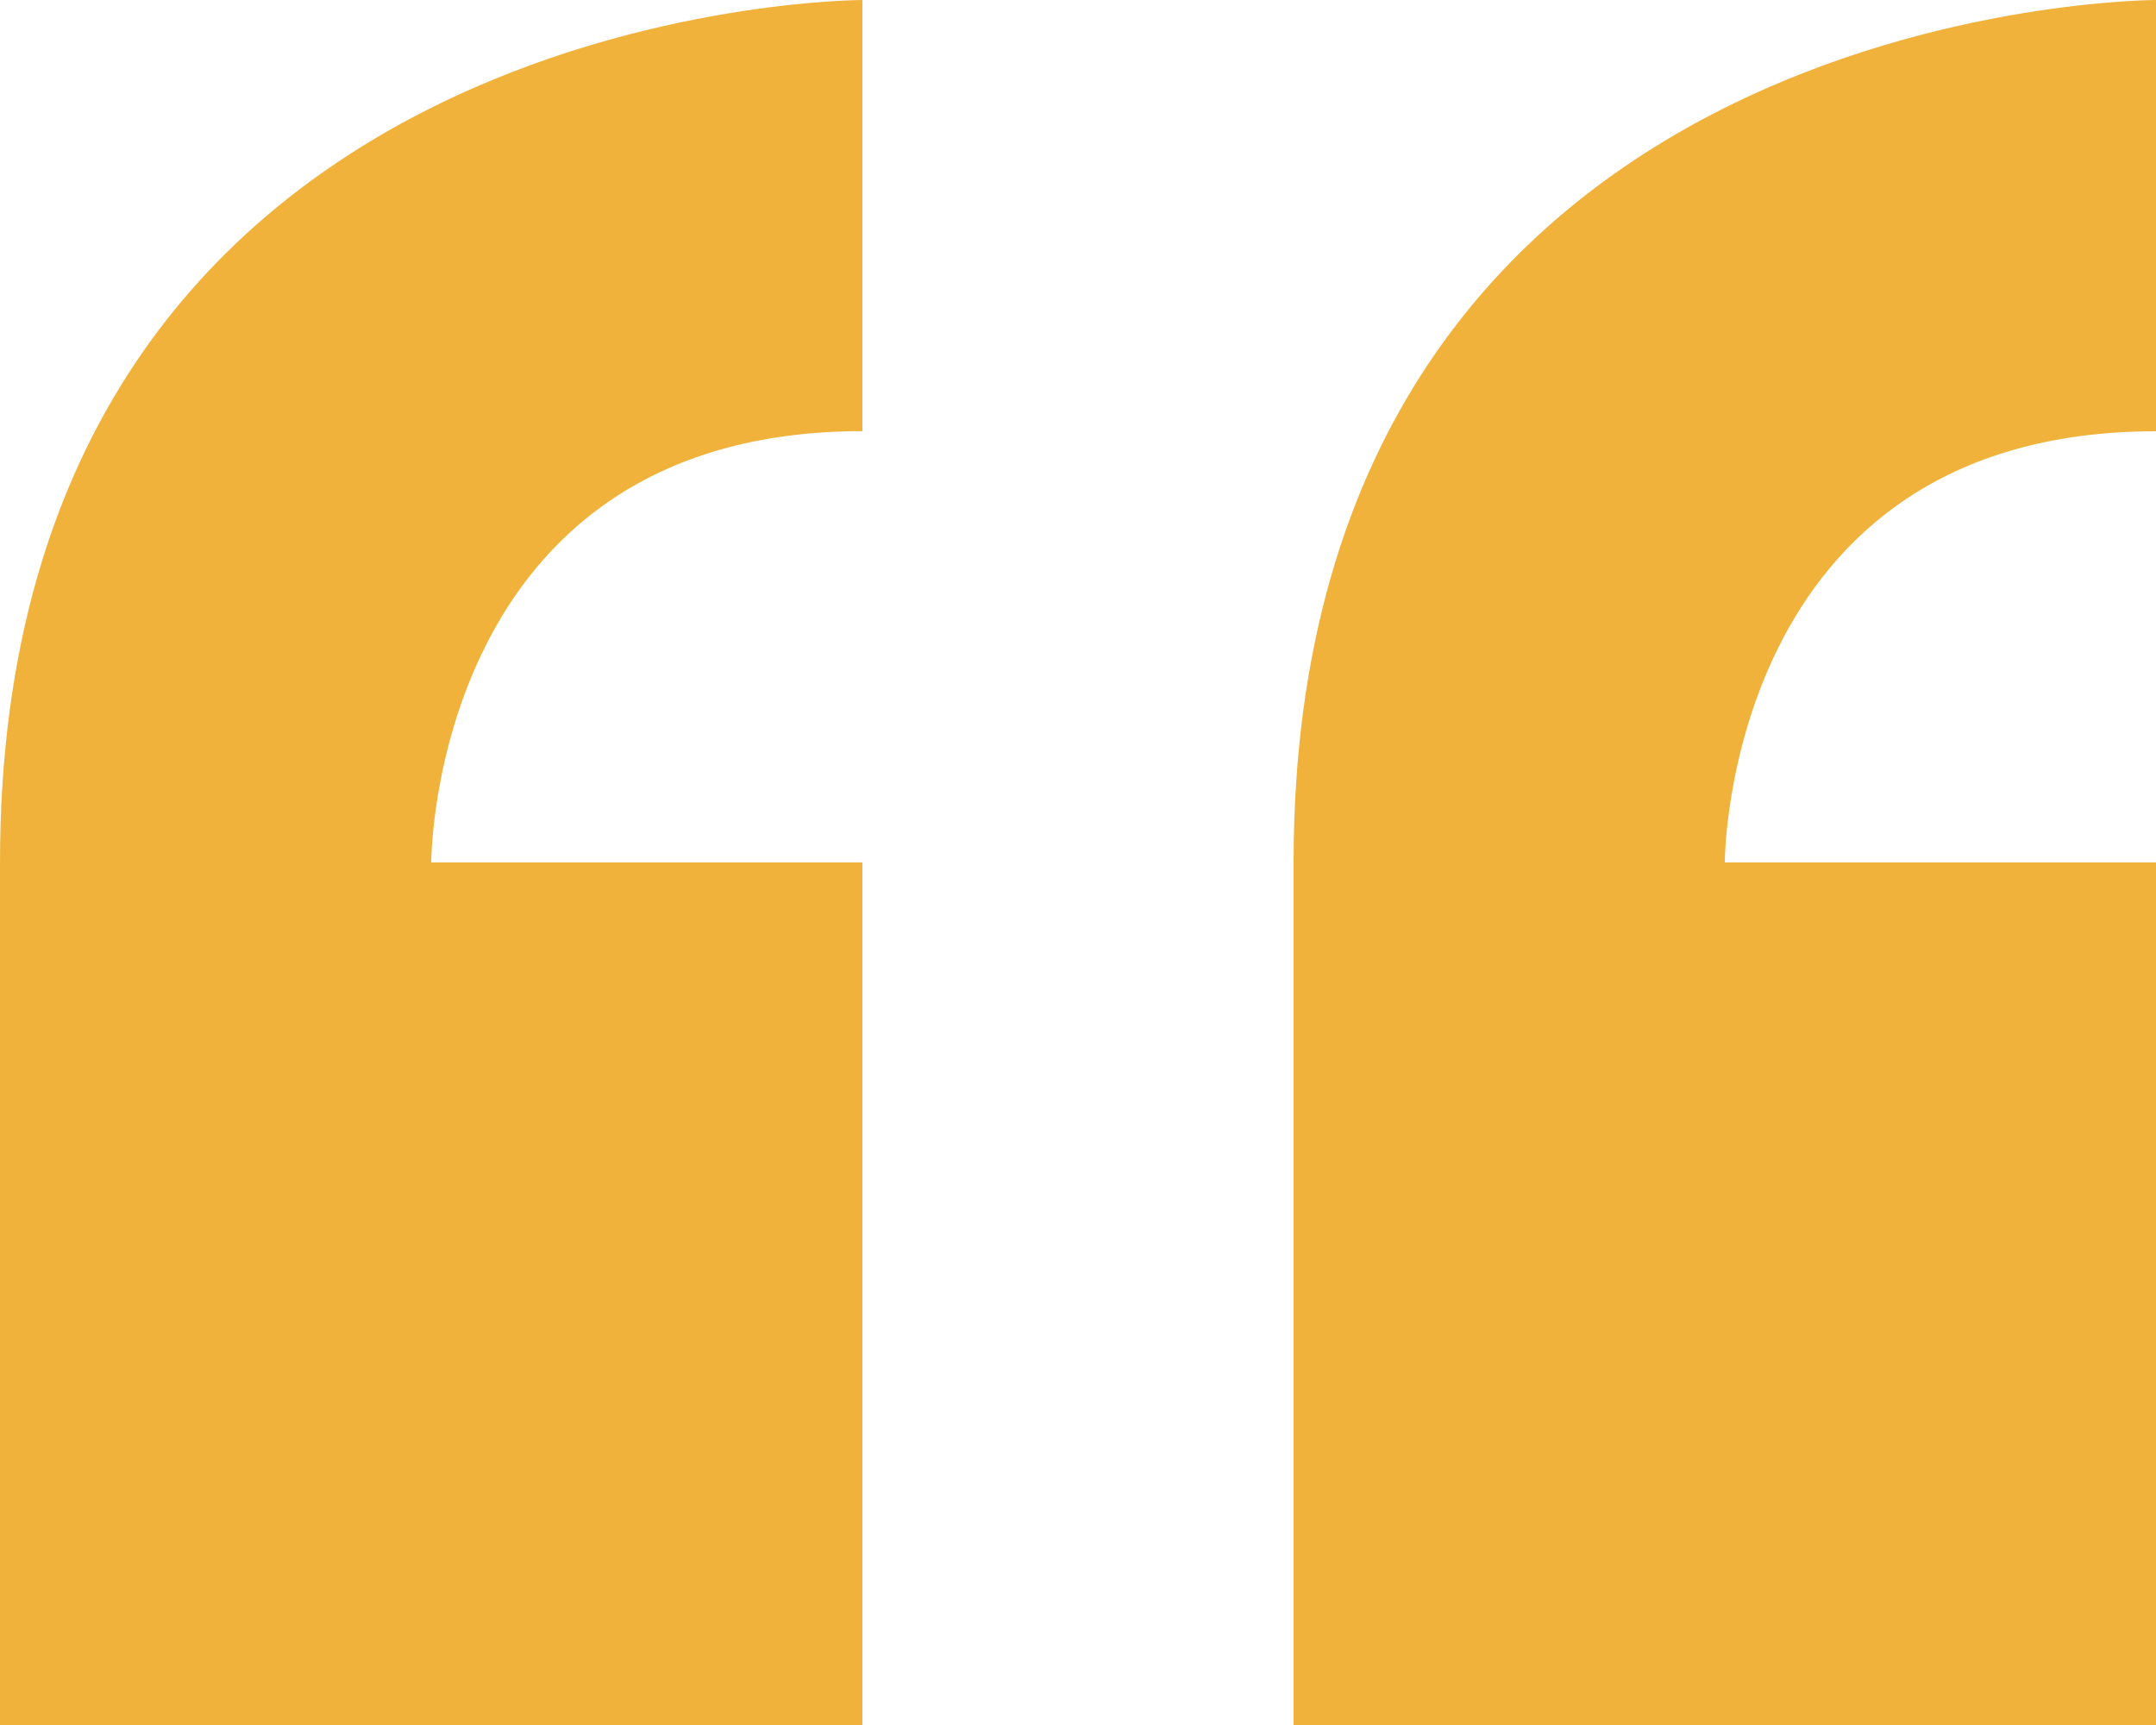 <svg xmlns="http://www.w3.org/2000/svg" width="75.909" height="60.727" viewBox="0 0 75.909 60.727"><path id="Icon_metro-quote" data-name="Icon metro-quote" d="M8.355,40V70.367H38.718V40H23.537s0-15.182,15.182-15.182V9.64S8.355,9.64,8.355,40ZM84.264,24.822V9.64S53.9,9.64,53.9,40V70.367H84.264V40H69.082S69.082,24.822,84.264,24.822Z" transform="translate(-8.355 -9.64)" fill="#f0b23a"></path></svg>